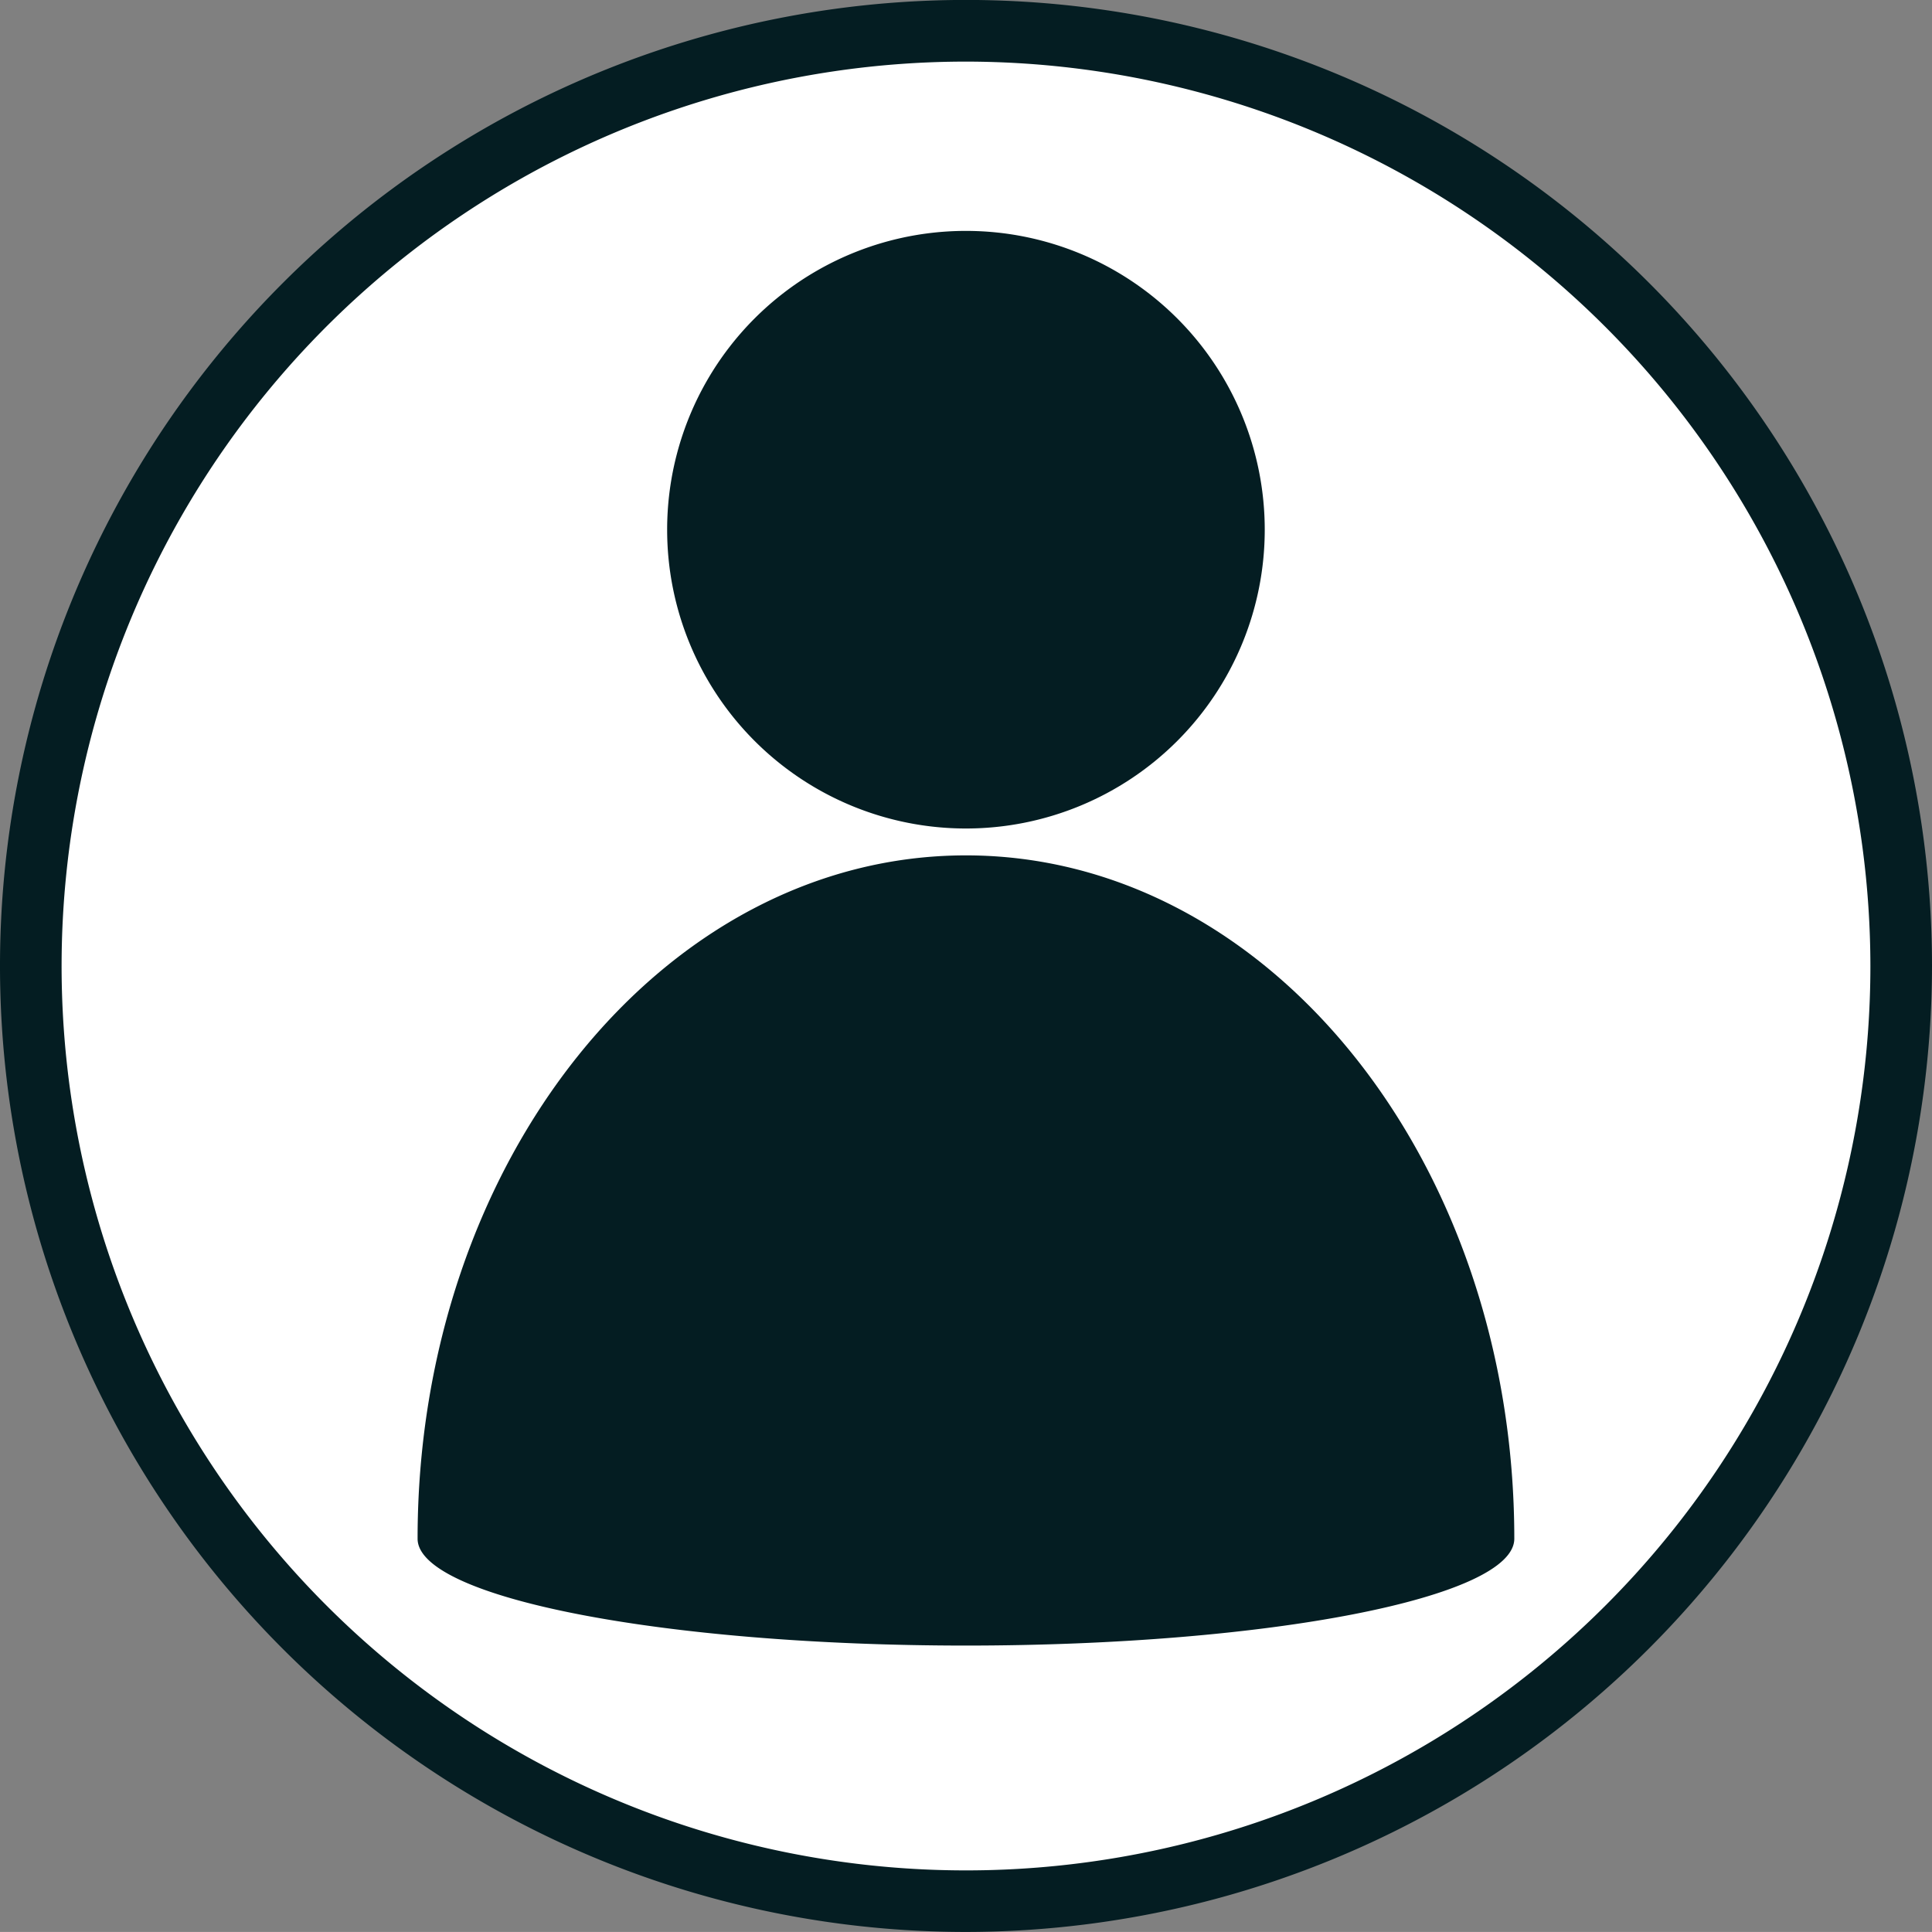 <svg xmlns="http://www.w3.org/2000/svg" width="35" height="34.999" viewBox="0 0 35 34.999">
  <rect x="0" y="0" width="35" height="34.999" fill="#808080" stroke="none"/>
  <g id="Grupo_750" data-name="Grupo 750" transform="translate(-489.771 -145.773)">
    <circle id="Elipse_92" data-name="Elipse 92" cx="16.972" cy="16.972" r="16.972" transform="translate(490.298 146.3)" fill="#fff"/>
    <g id="Grupo_749" data-name="Grupo 749" transform="translate(489.771 145.773)">
      <path id="Trazado_52469" data-name="Trazado 52469" d="M507.271,180.772a17.5,17.5,0,1,1,17.5-17.5A17.519,17.519,0,0,1,507.271,180.772Zm0-33.883a16.384,16.384,0,1,0,16.384,16.384A16.4,16.4,0,0,0,507.271,146.889Z" transform="translate(-489.771 -145.773)" fill="#041d22"/>
    </g>
    <path id="Trazado_52470" data-name="Trazado 52470" d="M529.977,180.709c0-6.839-4.451-12.379-9.934-12.379s-9.934,5.541-9.934,12.379c0,1.067,4.451,1.936,9.934,1.936S529.977,181.776,529.977,180.709Zm-9.934-23.692a5.413,5.413,0,1,1-5.413,5.413A5.412,5.412,0,0,1,520.044,157.017Z" transform="translate(-12.773 -7.061)" fill="#041d22"/>
  </g>
</svg>
